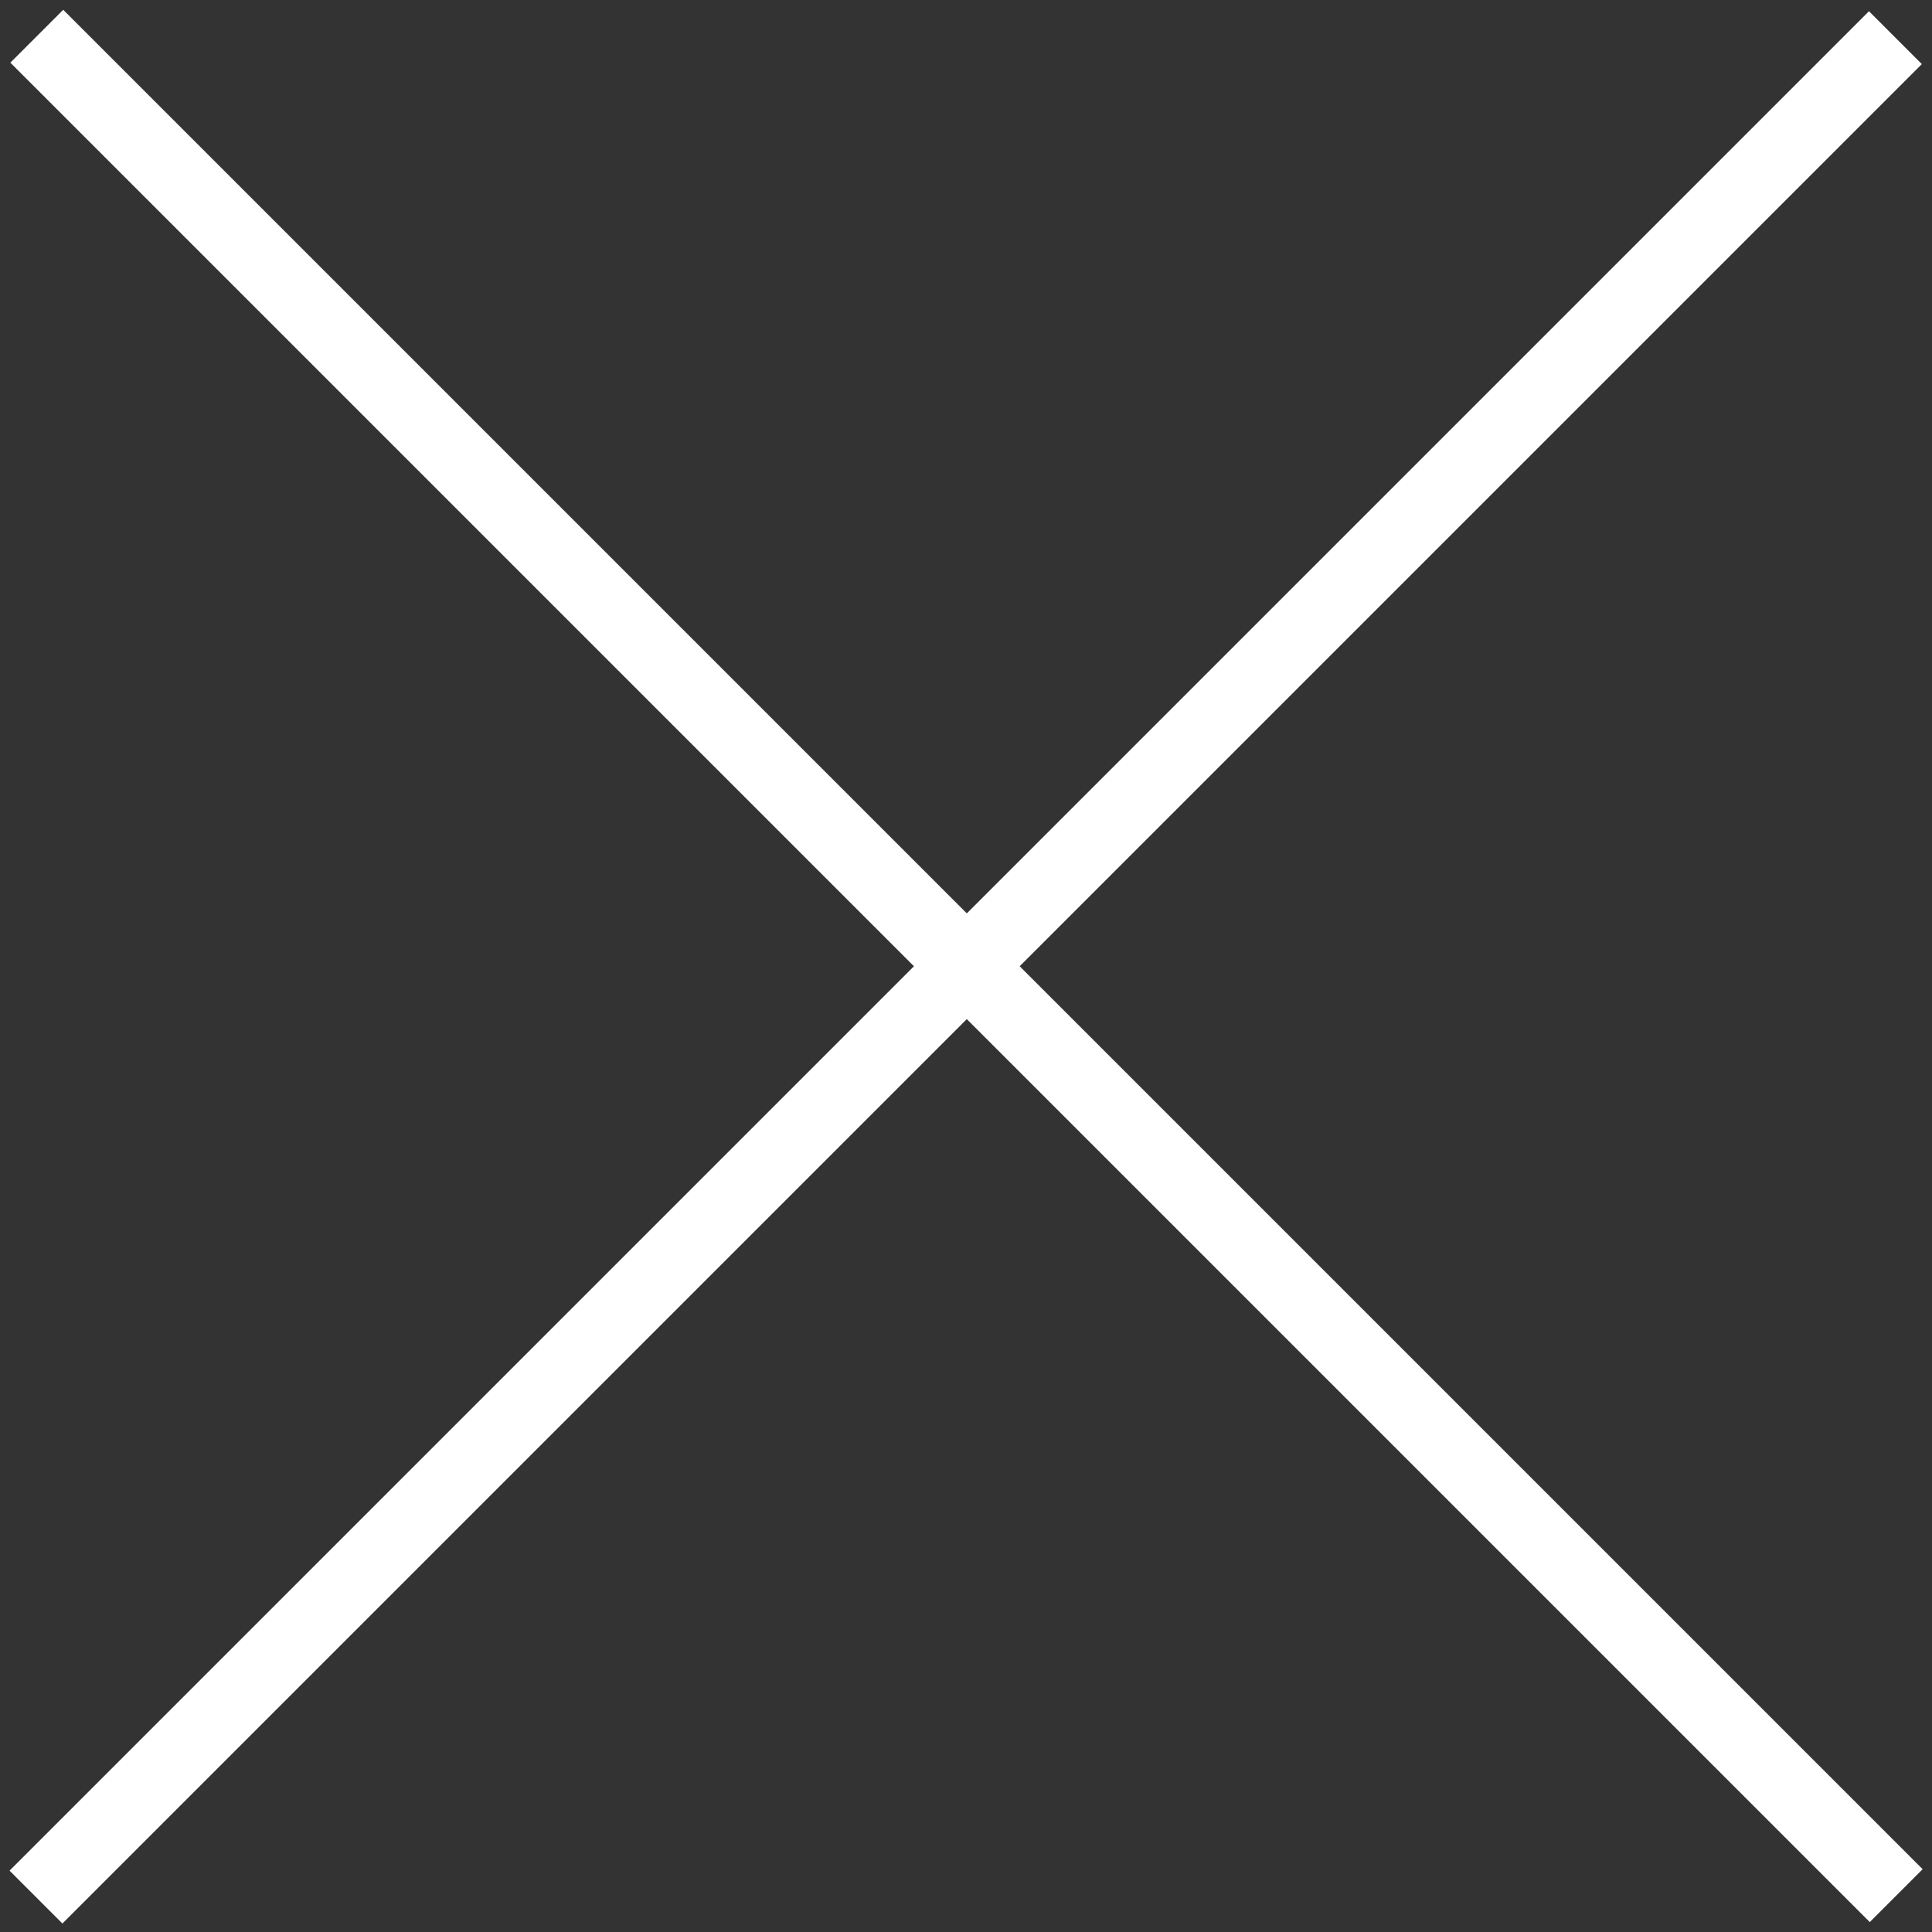 <?xml version="1.0" encoding="utf-8"?>
<!-- Generator: Adobe Illustrator 27.5.0, SVG Export Plug-In . SVG Version: 6.00 Build 0)  -->
<svg version="1.1" id="Ebene_1" xmlns="http://www.w3.org/2000/svg" xmlns:xlink="http://www.w3.org/1999/xlink" x="0px" y="0px"
	 viewBox="0 0 31 31" style="enable-background:new 0 0 31 31;" xml:space="preserve">
<rect x="0" y="0" width="31" height="31" fill="#333333" stroke="none"/>
<style type="text/css">
	.st0{fill:#FFFFFF;}
</style>
<rect x="-5.6" y="14.9" transform="matrix(0.707 -0.707 0.707 0.707 -6.422 15.522)" class="st0" width="42.2" height="1.2"/>
<rect x="14.9" y="-5.6" transform="matrix(0.707 -0.707 0.707 0.707 -6.409 15.499)" class="st0" width="1.2" height="42.2"/>
</svg>
